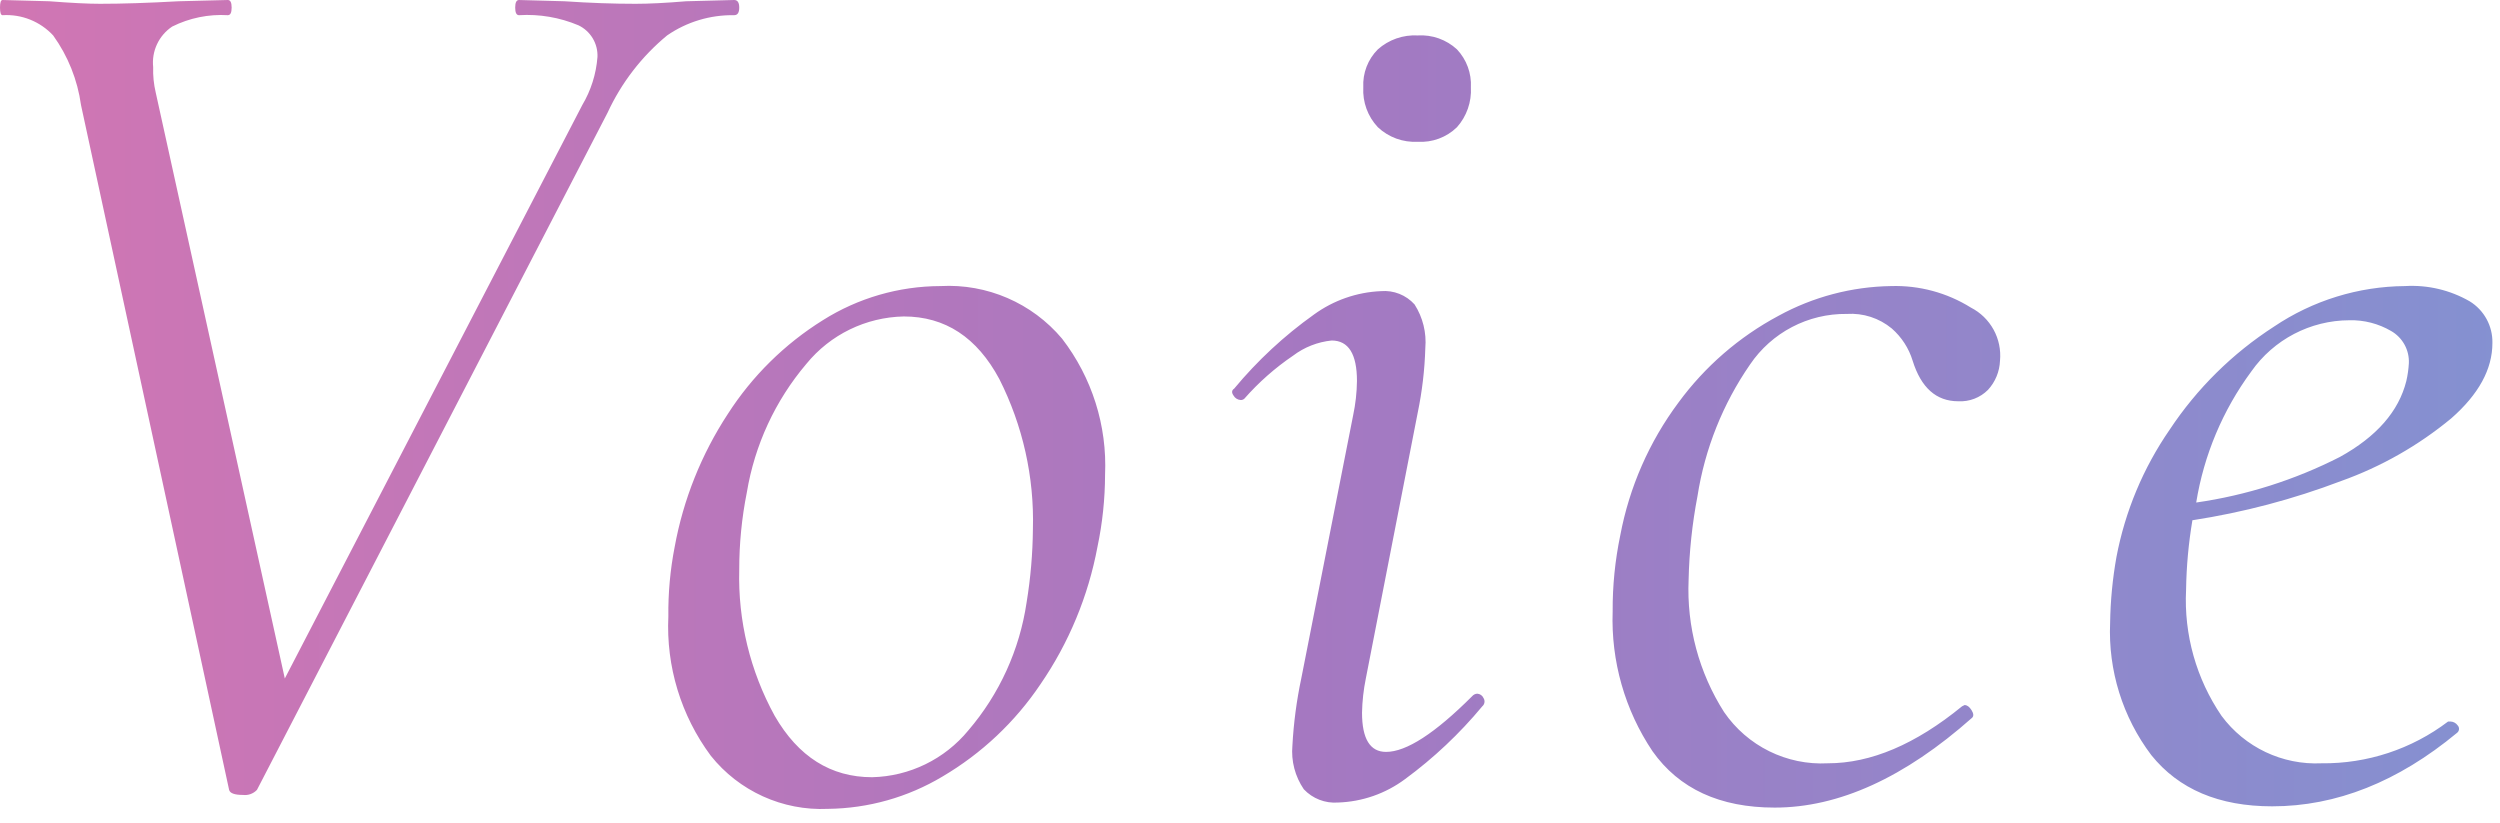 <svg xmlns="http://www.w3.org/2000/svg" xmlns:xlink="http://www.w3.org/1999/xlink" width="158" height="52" viewBox="0 0 158 52">
  <defs>
    <clipPath id="clip-path">
      <rect id="mask" width="158" height="52" transform="translate(423 978)" fill="#fff"/>
    </clipPath>
    <clipPath id="clip-path-2">
      <path id="パス_2055" data-name="パス 2055" d="M-29.76-50q.32,0,.32.48t-.32.48A7.241,7.241,0,0,0-34-47.76a13.877,13.877,0,0,0-3.76,4.88L-59.92-.08a1.039,1.039,0,0,1-.88.32q-.8,0-.88-.32l-9.36-43.28a9.835,9.835,0,0,0-1.76-4.4A4.025,4.025,0,0,0-76-49.04q-.16,0-.16-.48T-76-50l2.96.08q2.08.16,3.2.16,2.08,0,4.96-.16l3.12-.08q.24,0,.24.48t-.24.48a6.94,6.94,0,0,0-3.52.72,2.737,2.737,0,0,0-1.2,2.56,6.145,6.145,0,0,0,.16,1.6l8.16,37.04,18.8-36.24a6.985,6.985,0,0,0,.96-3.04,2.119,2.119,0,0,0-1.2-2,8.358,8.358,0,0,0-3.76-.64q-.24,0-.24-.48t.24-.48l2.88.08q2.4.16,4.48.16,1.28,0,3.2-.16Zm5.92,51.12a8.943,8.943,0,0,1-7.4-3.36,13.69,13.69,0,0,1-2.68-8.8,21.715,21.715,0,0,1,.4-4.4,22.8,22.8,0,0,1,3.36-8.4,19.227,19.227,0,0,1,6-5.92,14,14,0,0,1,7.44-2.16A9.369,9.369,0,0,1-9.04-28.6,13.132,13.132,0,0,1-6.32-20a22.468,22.468,0,0,1-.48,4.56,22.7,22.7,0,0,1-3.6,8.68A19.192,19.192,0,0,1-16.6-.92,14.41,14.41,0,0,1-23.84,1.12Zm2.8-2a8.121,8.121,0,0,0,6.08-2.96,16.023,16.023,0,0,0,3.68-8.08,30.306,30.306,0,0,0,.4-4.64A19.828,19.828,0,0,0-13-26.04Q-15.12-30-19.04-30a8.152,8.152,0,0,0-6.16,3,16.8,16.8,0,0,0-3.76,8.12A24.822,24.822,0,0,0-29.44-14,18.172,18.172,0,0,0-27.2-4.76Q-24.96-.88-21.04-.88ZM13.44-41.04a3.405,3.405,0,0,1-2.52-.92A3.405,3.405,0,0,1,10-44.48a3.164,3.164,0,0,1,.92-2.4,3.5,3.5,0,0,1,2.52-.88,3.353,3.353,0,0,1,2.48.88,3.243,3.243,0,0,1,.88,2.4,3.5,3.5,0,0,1-.88,2.52A3.269,3.269,0,0,1,13.44-41.04ZM8.4.72A2.689,2.689,0,0,1,6.24-.12a4.227,4.227,0,0,1-.72-2.76,27.714,27.714,0,0,1,.56-4.24L9.36-23.76a11.123,11.123,0,0,0,.24-2.16q0-2.56-1.6-2.56a4.858,4.858,0,0,0-2.44.96A16.2,16.2,0,0,0,2.48-24.8a.326.326,0,0,1-.24.08A.554.554,0,0,1,1.8-25q-.2-.28.04-.44a26.655,26.655,0,0,1,5.04-4.68,7.768,7.768,0,0,1,4.24-1.48,2.567,2.567,0,0,1,2.12.84A4.412,4.412,0,0,1,13.92-28a23.386,23.386,0,0,1-.48,4.08L10.16-7.12a12.06,12.06,0,0,0-.24,2.16q0,2.48,1.52,2.48,1.92,0,5.44-3.52a.461.461,0,0,1,.32-.16.464.464,0,0,1,.4.28.4.4,0,0,1-.08.52,27.528,27.528,0,0,1-4.88,4.6A7.5,7.5,0,0,1,8.4.72ZM36,1.04q-5.2,0-7.72-3.56a14.917,14.917,0,0,1-2.52-8.84,22.884,22.884,0,0,1,.48-4.8,20.338,20.338,0,0,1,3.68-8.4,18.87,18.87,0,0,1,6.32-5.48,15.29,15.29,0,0,1,7.12-1.88,9.008,9.008,0,0,1,5.04,1.36,3.412,3.412,0,0,1,1.84,3.36,2.887,2.887,0,0,1-.76,1.84,2.461,2.461,0,0,1-1.88.72q-2.08,0-2.88-2.56a4.422,4.422,0,0,0-1.32-2.04,4.044,4.044,0,0,0-2.84-.92,7.278,7.278,0,0,0-6.12,3.2,20.1,20.1,0,0,0-3.32,8.32,31.792,31.792,0,0,0-.56,5.28A14.4,14.4,0,0,0,32.8-5a7.469,7.469,0,0,0,6.56,3.24q4.08,0,8.48-3.6L48-5.44q.24,0,.44.32t.04.48Q42.08,1.04,36,1.04ZM81.36-28.32q0,2.48-2.6,4.76A23.075,23.075,0,0,1,71.8-19.6a46.237,46.237,0,0,1-9.4,2.48,29.124,29.124,0,0,0-.4,4.4,12.987,12.987,0,0,0,2.24,7.96,7.426,7.426,0,0,0,6.32,3,12.988,12.988,0,0,0,8-2.64h.16a.572.572,0,0,1,.44.24.319.319,0,0,1-.04.48Q73.52.96,67.44.96,62.4.96,59.8-2.28a12.942,12.942,0,0,1-2.6-8.36,25.794,25.794,0,0,1,.4-4.16,21.086,21.086,0,0,1,3.36-8.04,22.612,22.612,0,0,1,6.6-6.52,15.027,15.027,0,0,1,8.28-2.56,7.326,7.326,0,0,1,4.08.96A3.011,3.011,0,0,1,81.36-28.32Zm-9.04-1.44a7.6,7.6,0,0,0-6.2,3.24,19.091,19.091,0,0,0-3.48,8.28,29.115,29.115,0,0,0,9.08-2.88q3.48-1.92,4.2-4.8a6.741,6.741,0,0,0,.16-1.12,2.232,2.232,0,0,0-1.12-2.04A4.988,4.988,0,0,0,72.32-29.76Z" transform="translate(499.16 1028)" fill="#a44a86"/>
    </clipPath>
    <linearGradient id="linear-gradient" x2="1" gradientUnits="objectBoundingBox">
      <stop offset="0" stop-color="#d176b3"/>
      <stop offset="0.523" stop-color="#a578c1"/>
      <stop offset="1" stop-color="#8491d1"/>
    </linearGradient>
  </defs>
  <g id="Voice" transform="translate(-423 -978)" clip-path="url(#clip-path)">
    <g id="Voice-2" data-name="Voice" clip-path="url(#clip-path-2)">
      <rect id="bg" width="158" height="52" transform="translate(423 978)" fill="url(#linear-gradient)"/>
    </g>
  </g>
</svg>
